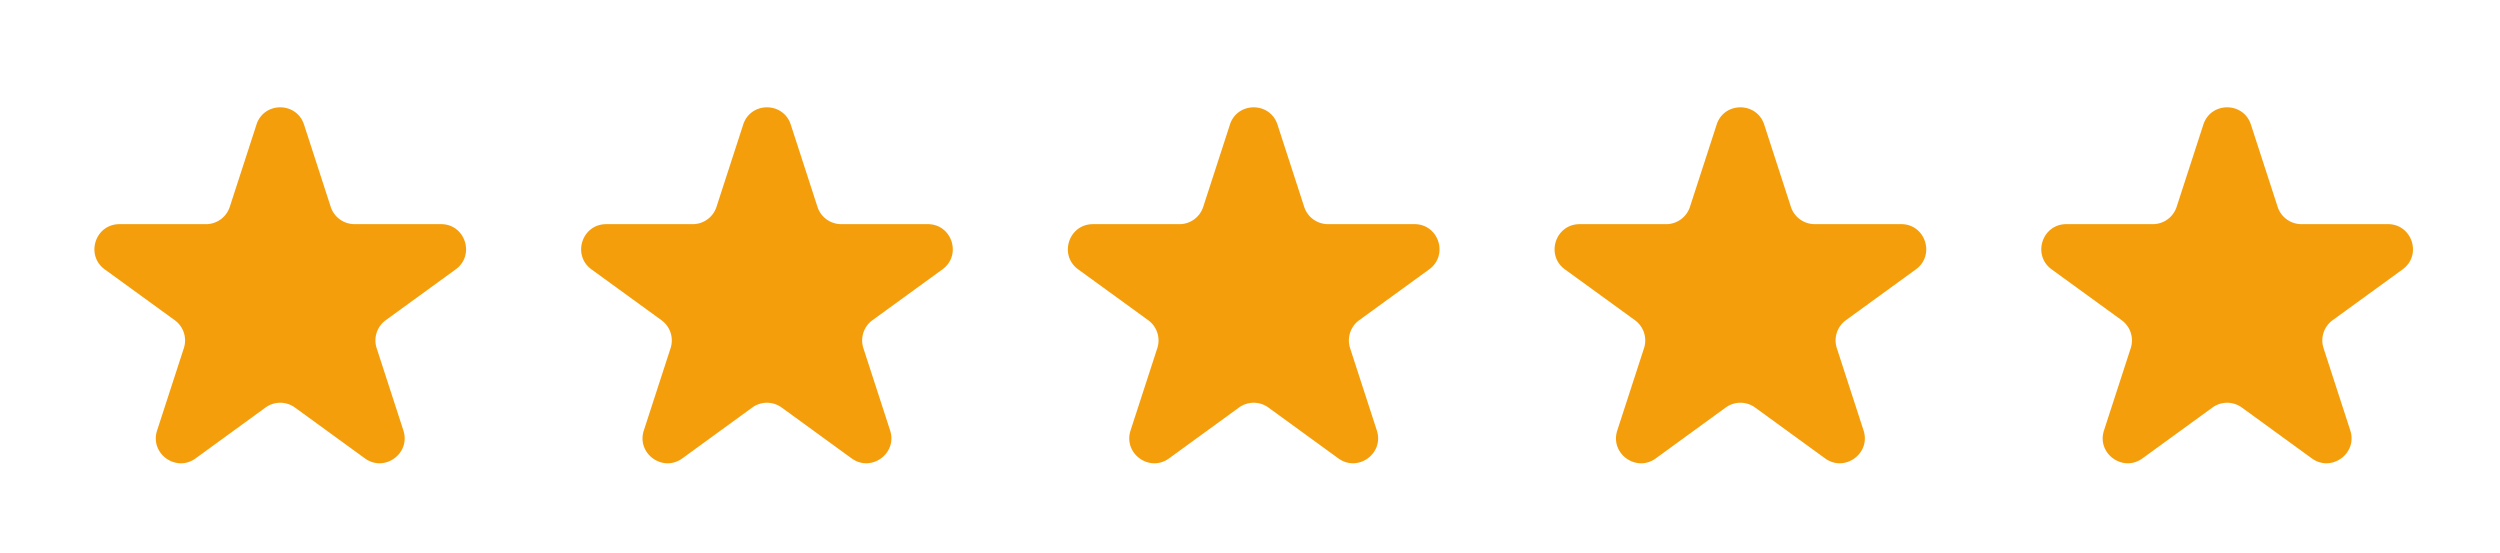<svg xmlns="http://www.w3.org/2000/svg" width="113" height="25" fill="none"><path fill="#F59E0B" d="M11.592 5.631c.338-1.04 1.81-1.04 2.15 0l1.207 3.72c.152.465.586.78 1.075.78h3.91c1.095 0 1.55 1.4.665 2.044l-3.164 2.298a1.13 1.13 0 0 0-.41 1.264l1.208 3.719c.338 1.04-.853 1.906-1.739 1.263l-3.163-2.299a1.13 1.13 0 0 0-1.329 0L8.84 20.72c-.886.643-2.077-.222-1.739-1.263l1.209-3.72a1.13 1.13 0 0 0-.41-1.263l-3.165-2.298c-.885-.643-.43-2.044.665-2.044h3.91c.49 0 .923-.315 1.075-.78l1.208-3.72ZM33.592 5.631c.338-1.04 1.81-1.04 2.15 0l1.208 3.72c.15.465.585.78 1.074.78h3.91c1.095 0 1.55 1.4.665 2.044l-3.164 2.298a1.13 1.13 0 0 0-.41 1.264l1.208 3.719c.338 1.04-.853 1.906-1.739 1.263l-3.163-2.299a1.13 1.13 0 0 0-1.329 0L30.84 20.72c-.886.643-2.077-.222-1.739-1.263l1.209-3.72a1.13 1.13 0 0 0-.41-1.263l-3.165-2.298c-.885-.643-.43-2.044.665-2.044h3.91c.49 0 .923-.315 1.075-.78l1.208-3.72ZM55.592 5.631c.338-1.04 1.81-1.04 2.15 0l1.208 3.72c.15.465.585.78 1.074.78h3.91c1.095 0 1.55 1.4.665 2.044l-3.164 2.298a1.13 1.13 0 0 0-.41 1.264l1.208 3.719c.338 1.04-.853 1.906-1.739 1.263l-3.163-2.299a1.13 1.13 0 0 0-1.329 0L52.84 20.72c-.886.643-2.077-.222-1.739-1.263l1.209-3.72a1.13 1.13 0 0 0-.41-1.263l-3.165-2.298c-.885-.643-.43-2.044.665-2.044h3.91c.49 0 .923-.315 1.075-.78l1.208-3.72ZM77.592 5.631c.338-1.04 1.81-1.04 2.15 0l1.207 3.72c.152.465.586.78 1.075.78h3.91c1.095 0 1.55 1.4.665 2.044l-3.164 2.298a1.13 1.13 0 0 0-.41 1.264l1.208 3.719c.338 1.04-.853 1.906-1.739 1.263l-3.163-2.299a1.13 1.13 0 0 0-1.329 0L74.84 20.72c-.886.643-2.077-.222-1.739-1.263l1.209-3.72a1.13 1.13 0 0 0-.41-1.263l-3.165-2.298c-.885-.643-.43-2.044.665-2.044h3.91c.49 0 .923-.315 1.075-.78l1.208-3.72ZM99.592 5.631c.338-1.04 1.811-1.04 2.149 0l1.209 3.72c.151.465.585.78 1.074.78h3.911c1.094 0 1.549 1.4.664 2.044l-3.164 2.298a1.129 1.129 0 0 0-.41 1.264l1.208 3.719c.338 1.04-.853 1.906-1.739 1.263l-3.163-2.299a1.13 1.13 0 0 0-1.328 0l-3.164 2.299c-.886.643-2.077-.222-1.739-1.263l1.209-3.72a1.13 1.13 0 0 0-.41-1.263l-3.165-2.298c-.885-.643-.43-2.044.665-2.044h3.91c.49 0 .923-.315 1.075-.78l1.208-3.72Z"/></svg>